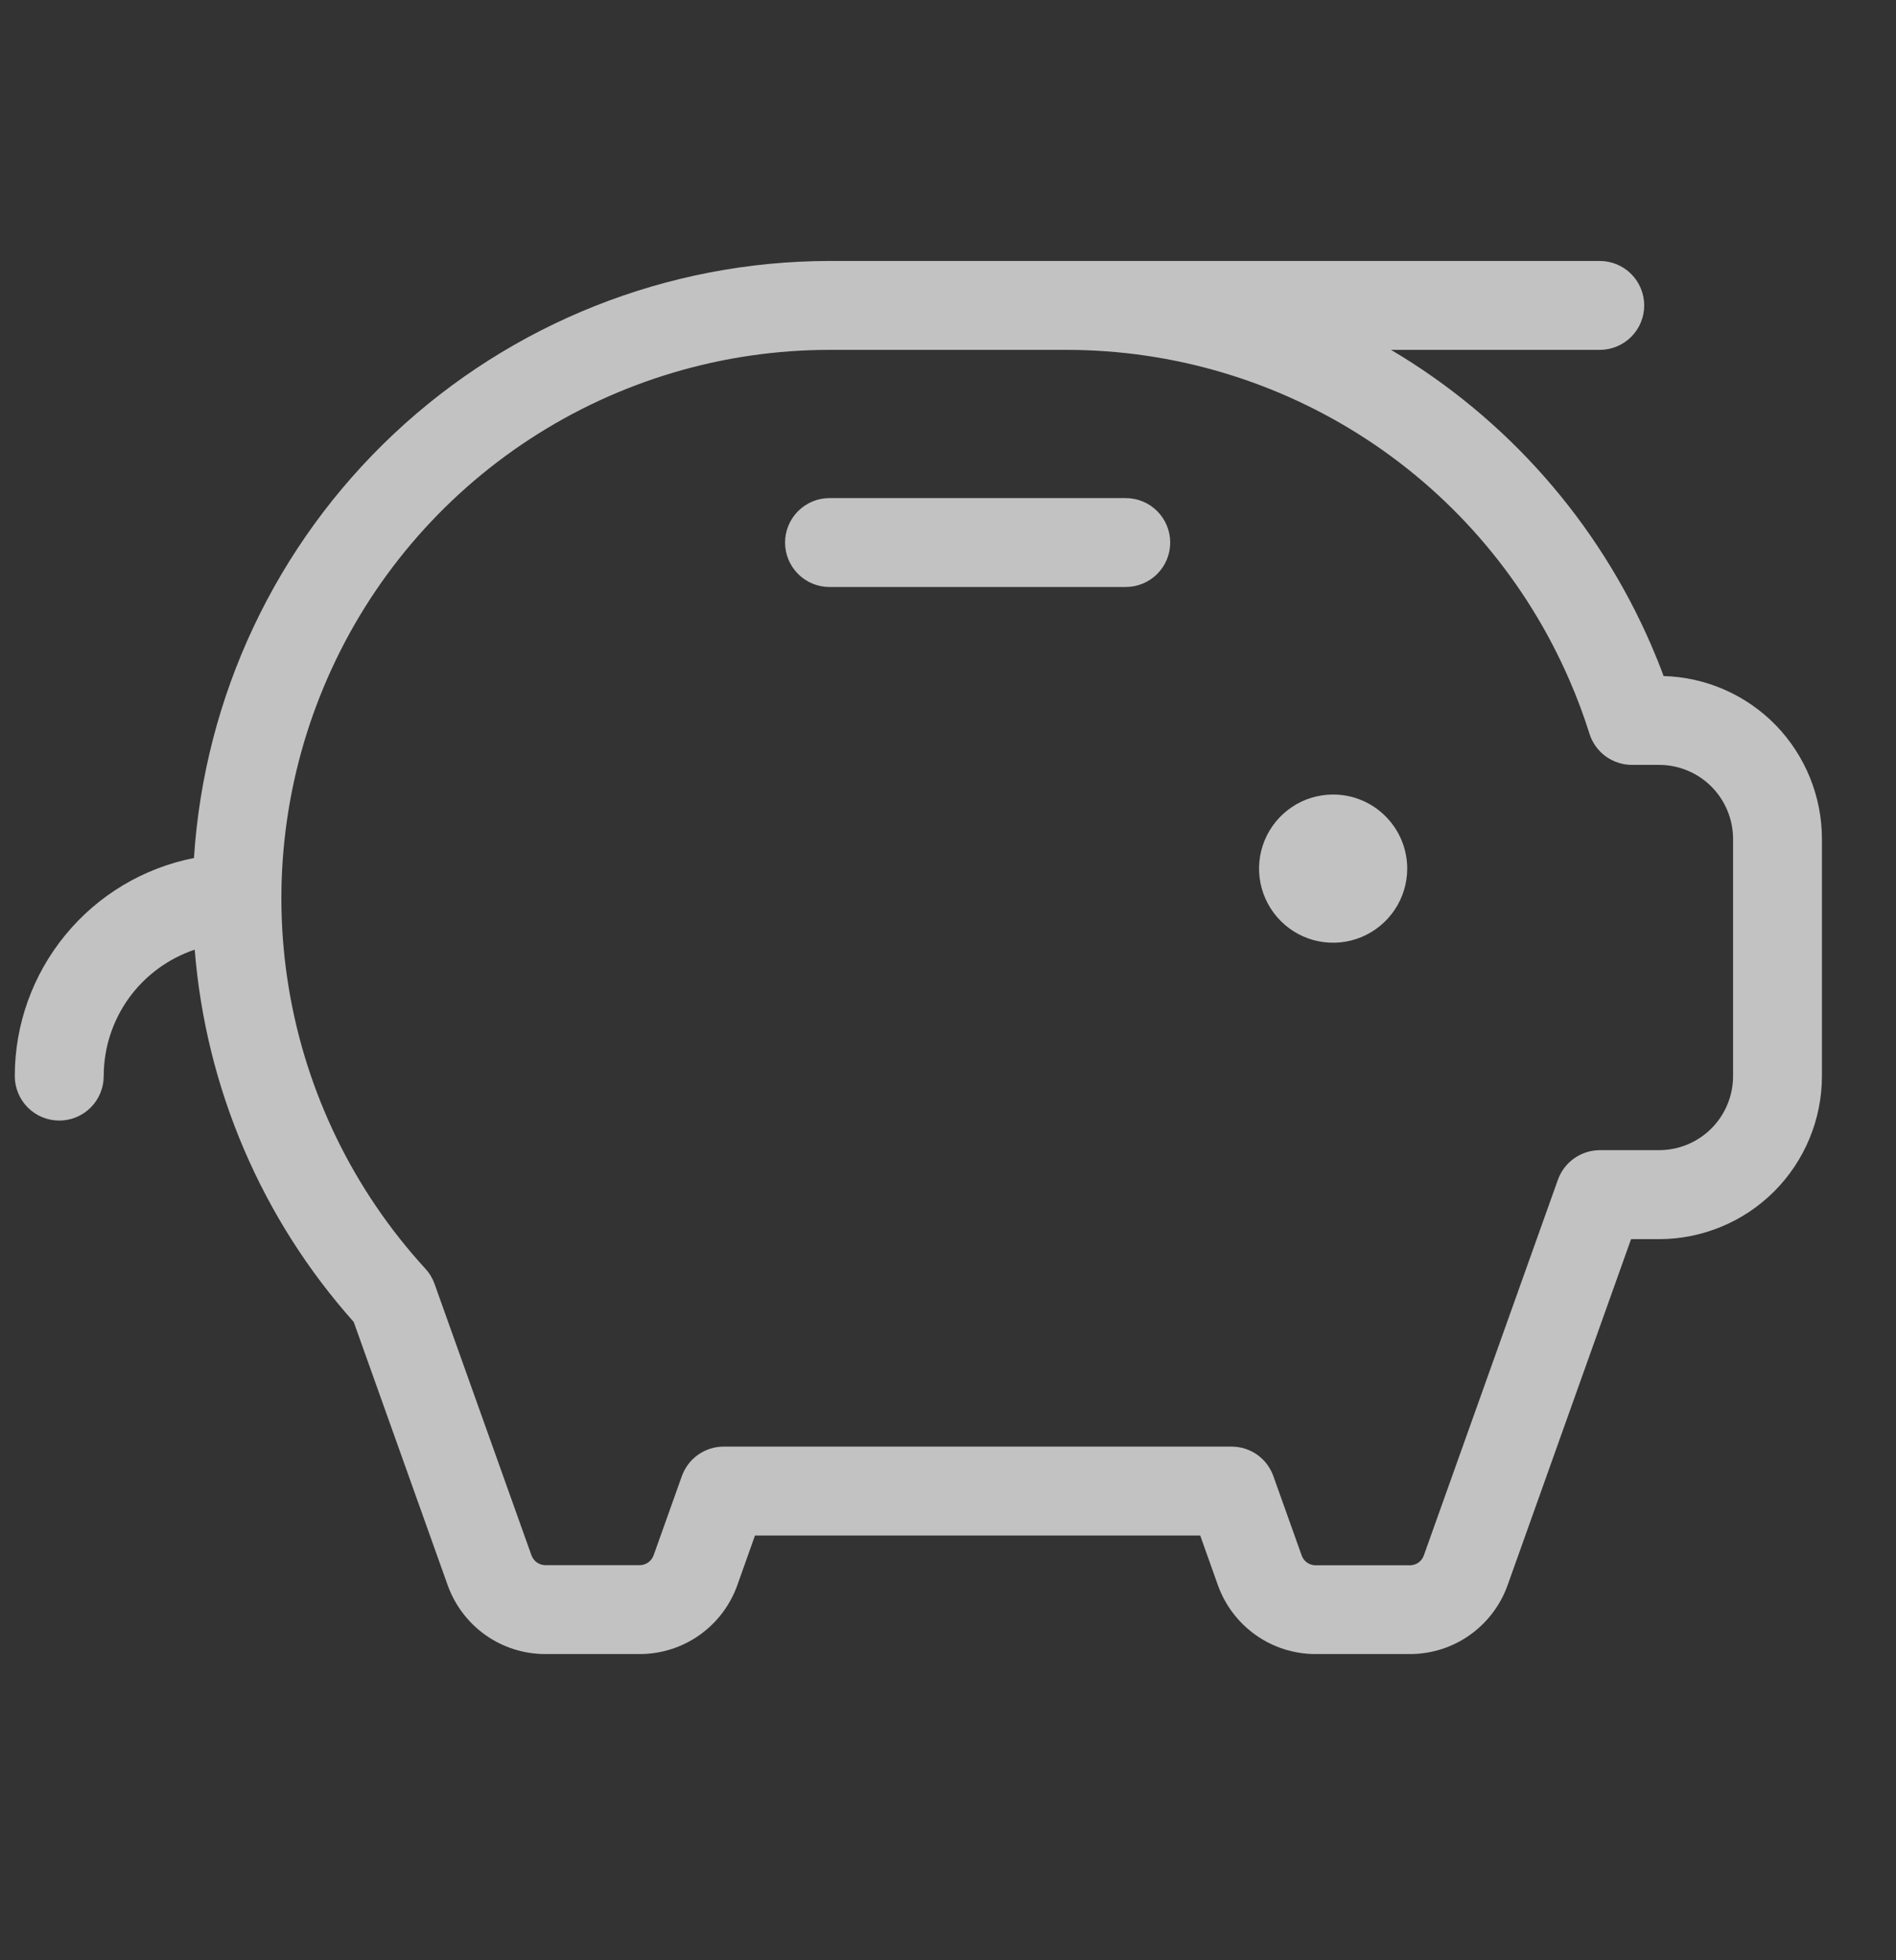 <svg width="30" height="31" viewBox="0 0 30 31" fill="none" xmlns="http://www.w3.org/2000/svg">
<rect x="0" y="0" width="30" height="31" fill="#333333" stroke="none"/>
<g opacity="0.7">
<path d="M22.266 13.736C22.266 13.968 22.197 14.195 22.068 14.387C21.939 14.58 21.756 14.73 21.542 14.819C21.328 14.908 21.093 14.931 20.865 14.886C20.638 14.841 20.429 14.729 20.265 14.565C20.101 14.401 19.99 14.192 19.944 13.965C19.899 13.738 19.922 13.502 20.011 13.288C20.1 13.074 20.25 12.891 20.443 12.762C20.635 12.633 20.862 12.565 21.094 12.565C21.405 12.565 21.703 12.688 21.922 12.908C22.142 13.127 22.266 13.425 22.266 13.736ZM17.812 7.877H13.125C12.938 7.877 12.76 7.951 12.628 8.083C12.496 8.215 12.422 8.394 12.422 8.58C12.422 8.767 12.496 8.945 12.628 9.077C12.76 9.209 12.938 9.283 13.125 9.283H17.812C17.999 9.283 18.178 9.209 18.31 9.077C18.442 8.945 18.516 8.767 18.516 8.58C18.516 8.394 18.442 8.215 18.31 8.083C18.178 7.951 17.999 7.877 17.812 7.877ZM28.828 13.268V17.018C28.828 17.701 28.556 18.357 28.073 18.841C27.59 19.324 26.934 19.596 26.25 19.596H25.808L23.854 25.07C23.74 25.388 23.53 25.664 23.253 25.859C22.977 26.054 22.646 26.158 22.308 26.158H20.817C20.479 26.158 20.148 26.054 19.872 25.859C19.595 25.664 19.385 25.388 19.271 25.07L18.991 24.283H11.946L11.666 25.07C11.552 25.388 11.342 25.664 11.066 25.859C10.789 26.054 10.459 26.158 10.12 26.158H8.63C8.291 26.158 7.961 26.054 7.684 25.859C7.408 25.664 7.198 25.388 7.084 25.07L5.597 20.906C4.138 19.27 3.255 17.203 3.081 15.018C2.662 15.159 2.297 15.427 2.038 15.786C1.78 16.145 1.641 16.575 1.641 17.018C1.641 17.204 1.567 17.383 1.435 17.515C1.303 17.647 1.124 17.721 0.938 17.721C0.751 17.721 0.572 17.647 0.44 17.515C0.308 17.383 0.234 17.204 0.234 17.018C0.234 16.203 0.517 15.415 1.034 14.786C1.551 14.156 2.27 13.726 3.069 13.569C3.234 11.012 4.364 8.615 6.232 6.861C8.099 5.108 10.563 4.13 13.125 4.127H25.312C25.499 4.127 25.678 4.201 25.81 4.333C25.942 4.465 26.016 4.644 26.016 4.83C26.016 5.017 25.942 5.195 25.81 5.327C25.678 5.459 25.499 5.533 25.312 5.533H22.01C23.84 6.615 25.281 8.249 26.126 10.201C26.196 10.363 26.262 10.525 26.323 10.691C26.994 10.71 27.631 10.989 28.099 11.47C28.566 11.952 28.828 12.596 28.828 13.268ZM27.422 13.268C27.422 12.957 27.298 12.659 27.079 12.439C26.859 12.219 26.561 12.096 26.25 12.096H25.821C25.671 12.096 25.526 12.048 25.405 11.96C25.284 11.871 25.195 11.746 25.15 11.604C25.06 11.317 24.955 11.036 24.835 10.761C24.163 9.208 23.052 7.885 21.637 6.956C20.223 6.028 18.567 5.533 16.875 5.533H13.125C11.442 5.533 9.795 6.023 8.386 6.942C6.976 7.862 5.864 9.172 5.187 10.713C4.509 12.253 4.294 13.958 4.568 15.618C4.842 17.279 5.594 18.824 6.731 20.064C6.794 20.132 6.843 20.212 6.874 20.299L8.408 24.593C8.424 24.639 8.454 24.679 8.493 24.708C8.533 24.736 8.581 24.752 8.63 24.752H10.12C10.169 24.752 10.216 24.737 10.256 24.709C10.296 24.681 10.325 24.642 10.342 24.596L10.788 23.346C10.837 23.209 10.926 23.09 11.045 23.006C11.164 22.922 11.305 22.877 11.45 22.877H19.487C19.632 22.877 19.774 22.922 19.893 23.006C20.011 23.09 20.101 23.209 20.149 23.346L20.596 24.598C20.612 24.644 20.642 24.684 20.682 24.712C20.721 24.739 20.769 24.754 20.817 24.754H22.308C22.356 24.754 22.404 24.739 22.443 24.712C22.483 24.684 22.513 24.644 22.529 24.598L24.65 18.658C24.699 18.521 24.788 18.403 24.907 18.319C25.026 18.235 25.167 18.19 25.312 18.189H26.25C26.561 18.189 26.859 18.066 27.079 17.846C27.298 17.627 27.422 17.328 27.422 17.018V13.268Z" fill="white"/>
</g>
</svg>
